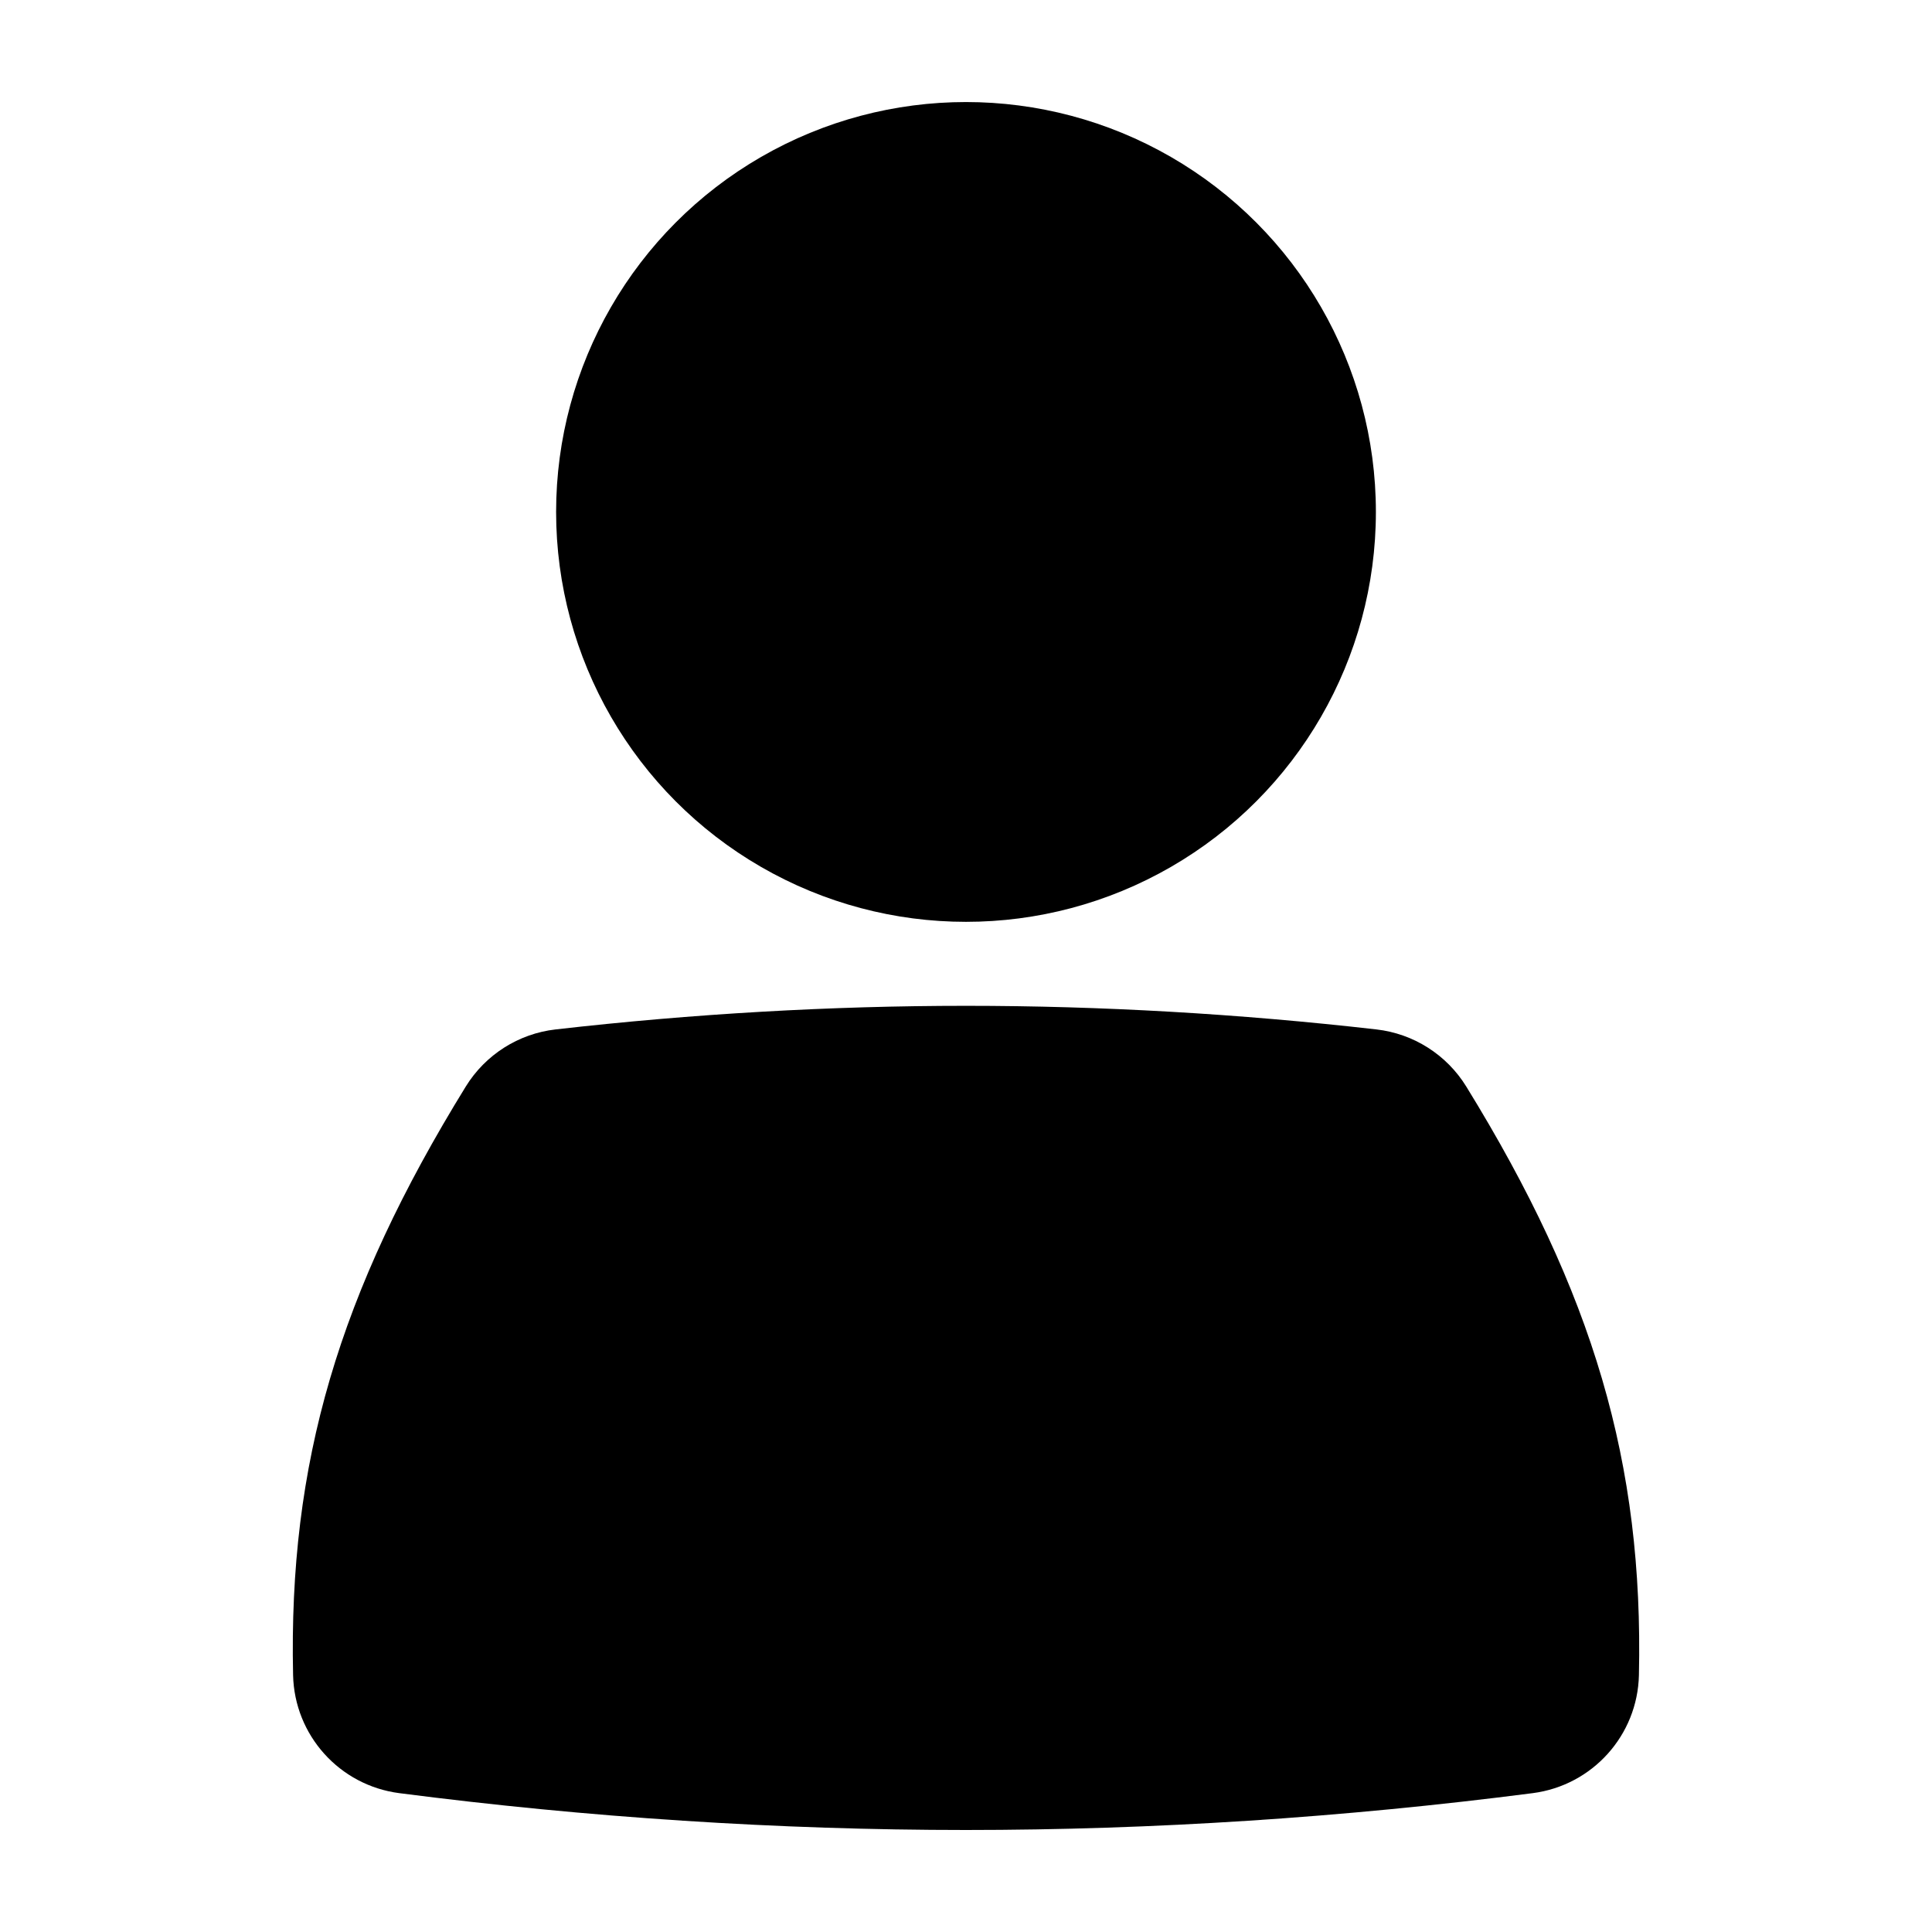 <svg xmlns="http://www.w3.org/2000/svg" xmlns:xlink="http://www.w3.org/1999/xlink" version="1.1" x="0px" y="0px" viewBox="0 0 100 100" enable-background="new 0 0 100 100" xml:space="preserve" aria-hidden="true" width="100px" height="100px"><defs><linearGradient class="cerosgradient" data-cerosgradient="true" id="CerosGradient_idb8435d73b" gradientUnits="userSpaceOnUse" x1="50%" y1="100%" x2="50%" y2="0%"><stop offset="0%" stop-color="#d1d1d1"/><stop offset="100%" stop-color="#d1d1d1"/></linearGradient><linearGradient/></defs><g><circle cx="50" cy="26.498" r="21.216"/><g><path d="M49.999,52.061c-6.993,0-14.139,0.411-21.241,1.222c-1.919,0.219-3.633,1.309-4.647,2.952    c-6.591,10.691-9.182,19.518-8.941,30.467c0.069,3.113,2.402,5.708,5.49,6.11c9.779,1.265,19.648,1.908,29.334,1.908    c9.684,0,19.557-0.644,29.345-1.908c3.089-0.402,5.423-2.997,5.491-6.11c0.24-10.948-2.35-19.775-8.939-30.467    c-1.015-1.644-2.728-2.733-4.649-2.952C64.139,52.472,56.992,52.061,49.999,52.061L49.999,52.061z"/></g></g></svg>